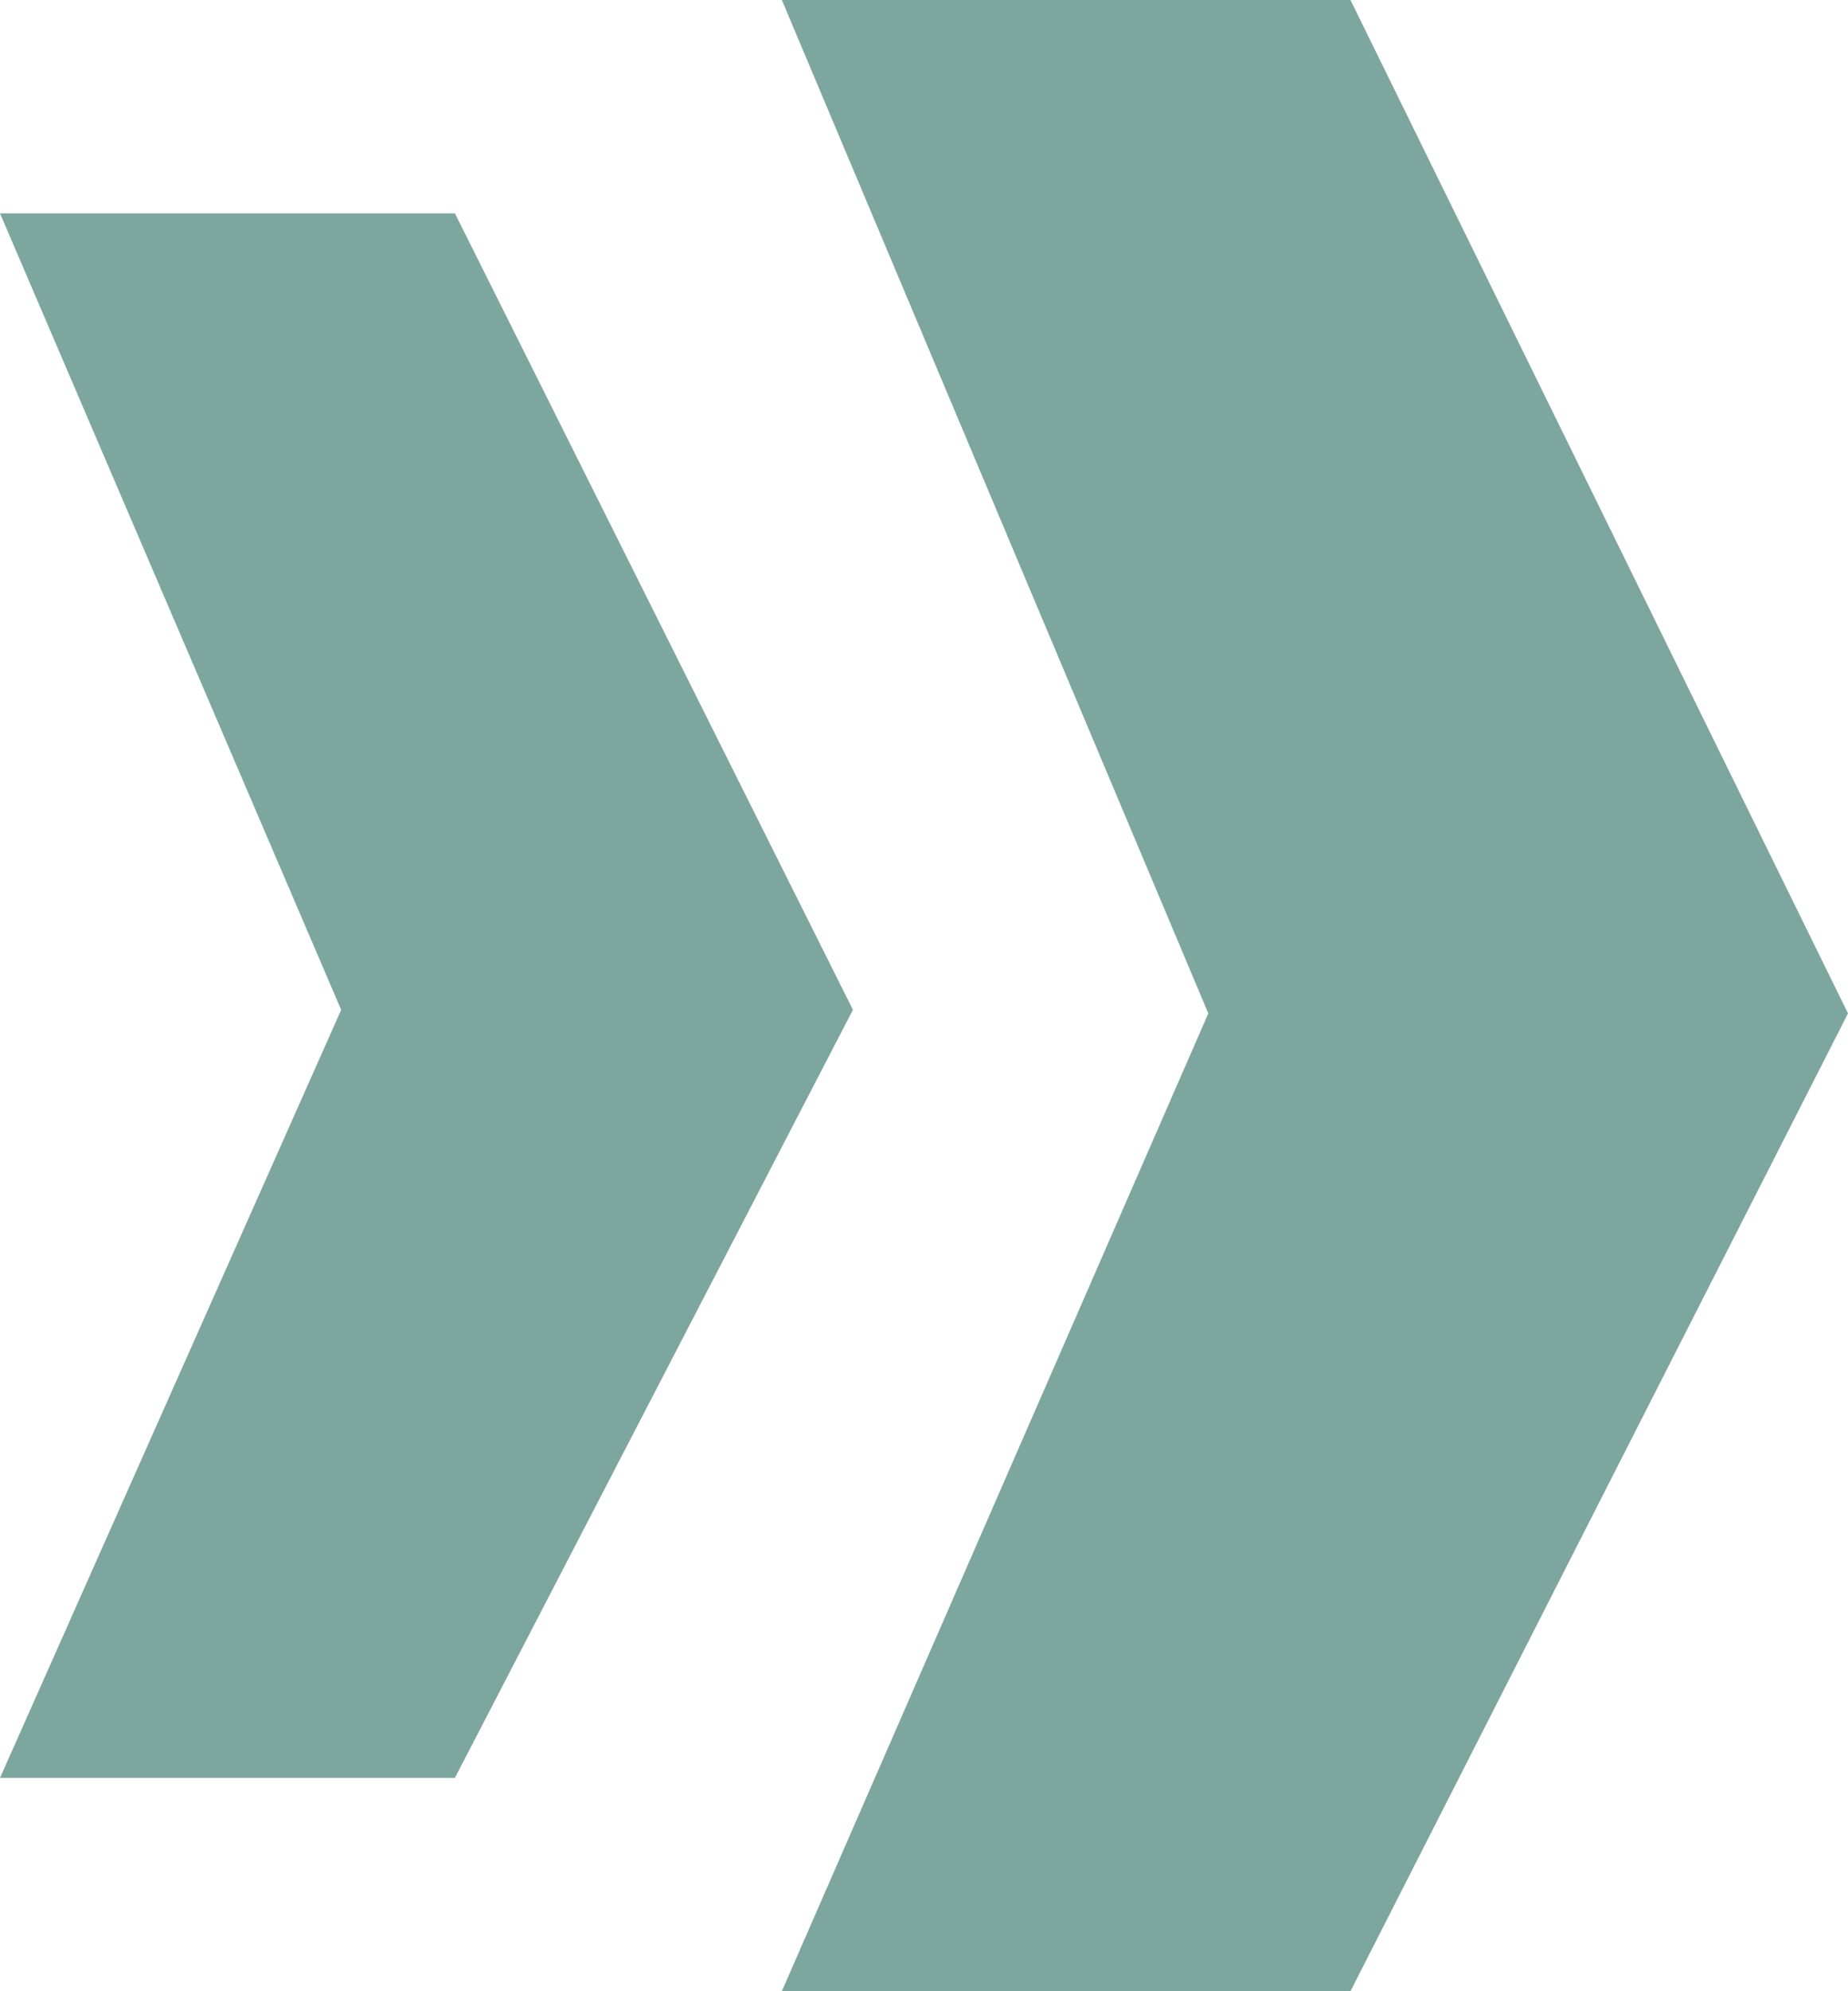 <svg id="Layer_1" data-name="Layer 1" xmlns="http://www.w3.org/2000/svg" viewBox="0 0 26 28"><defs><style>.cls-1{fill:#7da69f;}</style></defs><path class="cls-1" d="M21,0H13l6,14.25L13,28h8l7-13.75Z" transform="translate(-2)"/><path class="cls-1" d="M8.4,3H2L6.8,14.2,2,25H8.4L14,14.2Z" transform="translate(-2)"/></svg>
